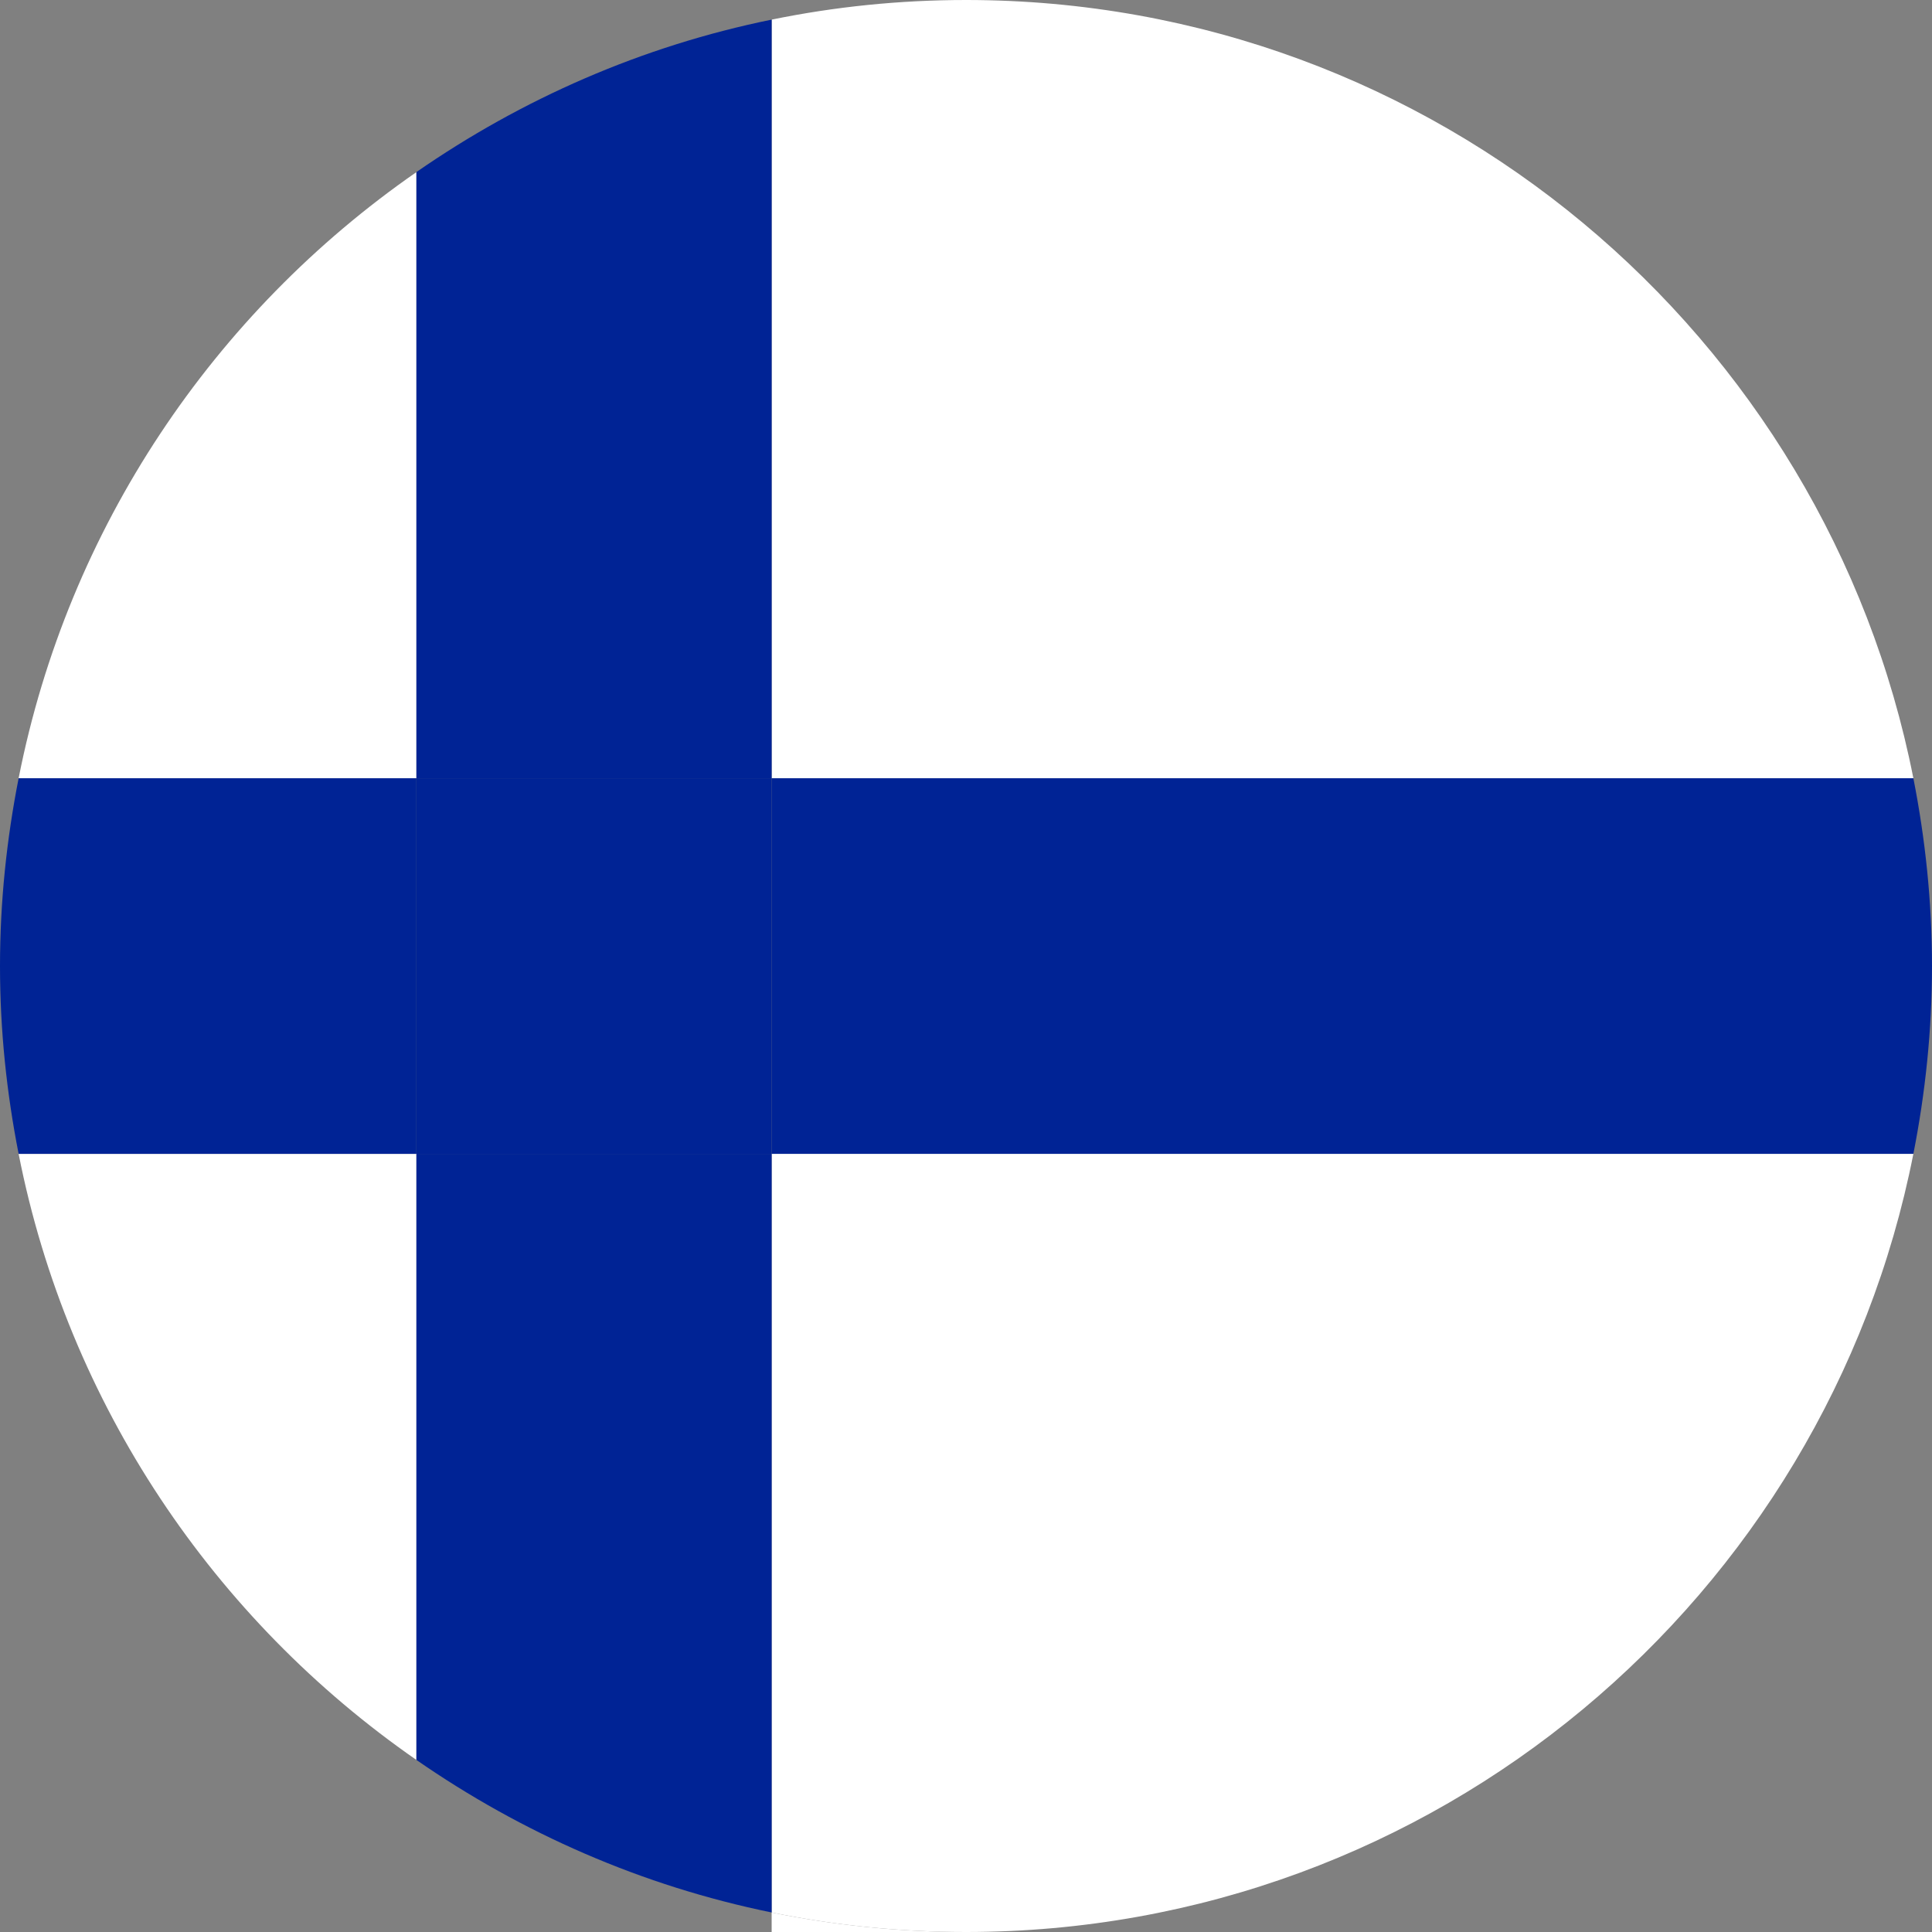 <svg width="64" height="64" viewBox="0 0 64 64" fill="none" xmlns="http://www.w3.org/2000/svg">
<rect x="0" y="0" width="64" height="64" fill="#808080" stroke="none"/>
<path d="M25.562 64H32C29.793 64 27.641 63.779 25.562 63.353V64Z" fill="white"/>
<path d="M0.617 38.225C2.251 46.519 7.091 53.651 13.794 58.3V38.225H0.617Z" fill="white"/>
<path d="M13.794 5.702C7.091 10.351 2.251 17.483 0.617 25.78H13.794V5.702Z" fill="white"/>
<path d="M25.562 25.78H63.383C60.488 11.088 47.542 0.003 32.003 7.62939e-06C29.79 7.62939e-06 27.641 0.224 25.562 0.65V25.78Z" fill="white"/>
<path d="M63.383 38.223H25.562V63.353C27.641 63.779 29.793 64 32 64C47.542 64 60.488 52.918 63.383 38.223Z" fill="white"/>
<path d="M25.562 38.223H63.383C63.779 36.21 64 34.133 64 32.003C64 29.871 63.779 27.794 63.383 25.781H25.562V38.223Z" fill="#002395"/>
<path d="M13.794 25.781H0.617C0.221 27.794 0 29.871 0 32.003C0 34.133 0.221 36.21 0.617 38.223H13.794V25.781Z" fill="#002395"/>
<path d="M13.794 58.3C17.279 60.717 21.256 62.473 25.562 63.353V38.223H13.794V58.3Z" fill="#002395"/>
<path d="M25.562 25.78V0.65C21.256 1.527 17.279 3.283 13.794 5.7V25.78H25.562Z" fill="#002395"/>
<path d="M13.794 25.781V38.223H25.562V25.781H13.794Z" fill="#002395"/>
</svg>

